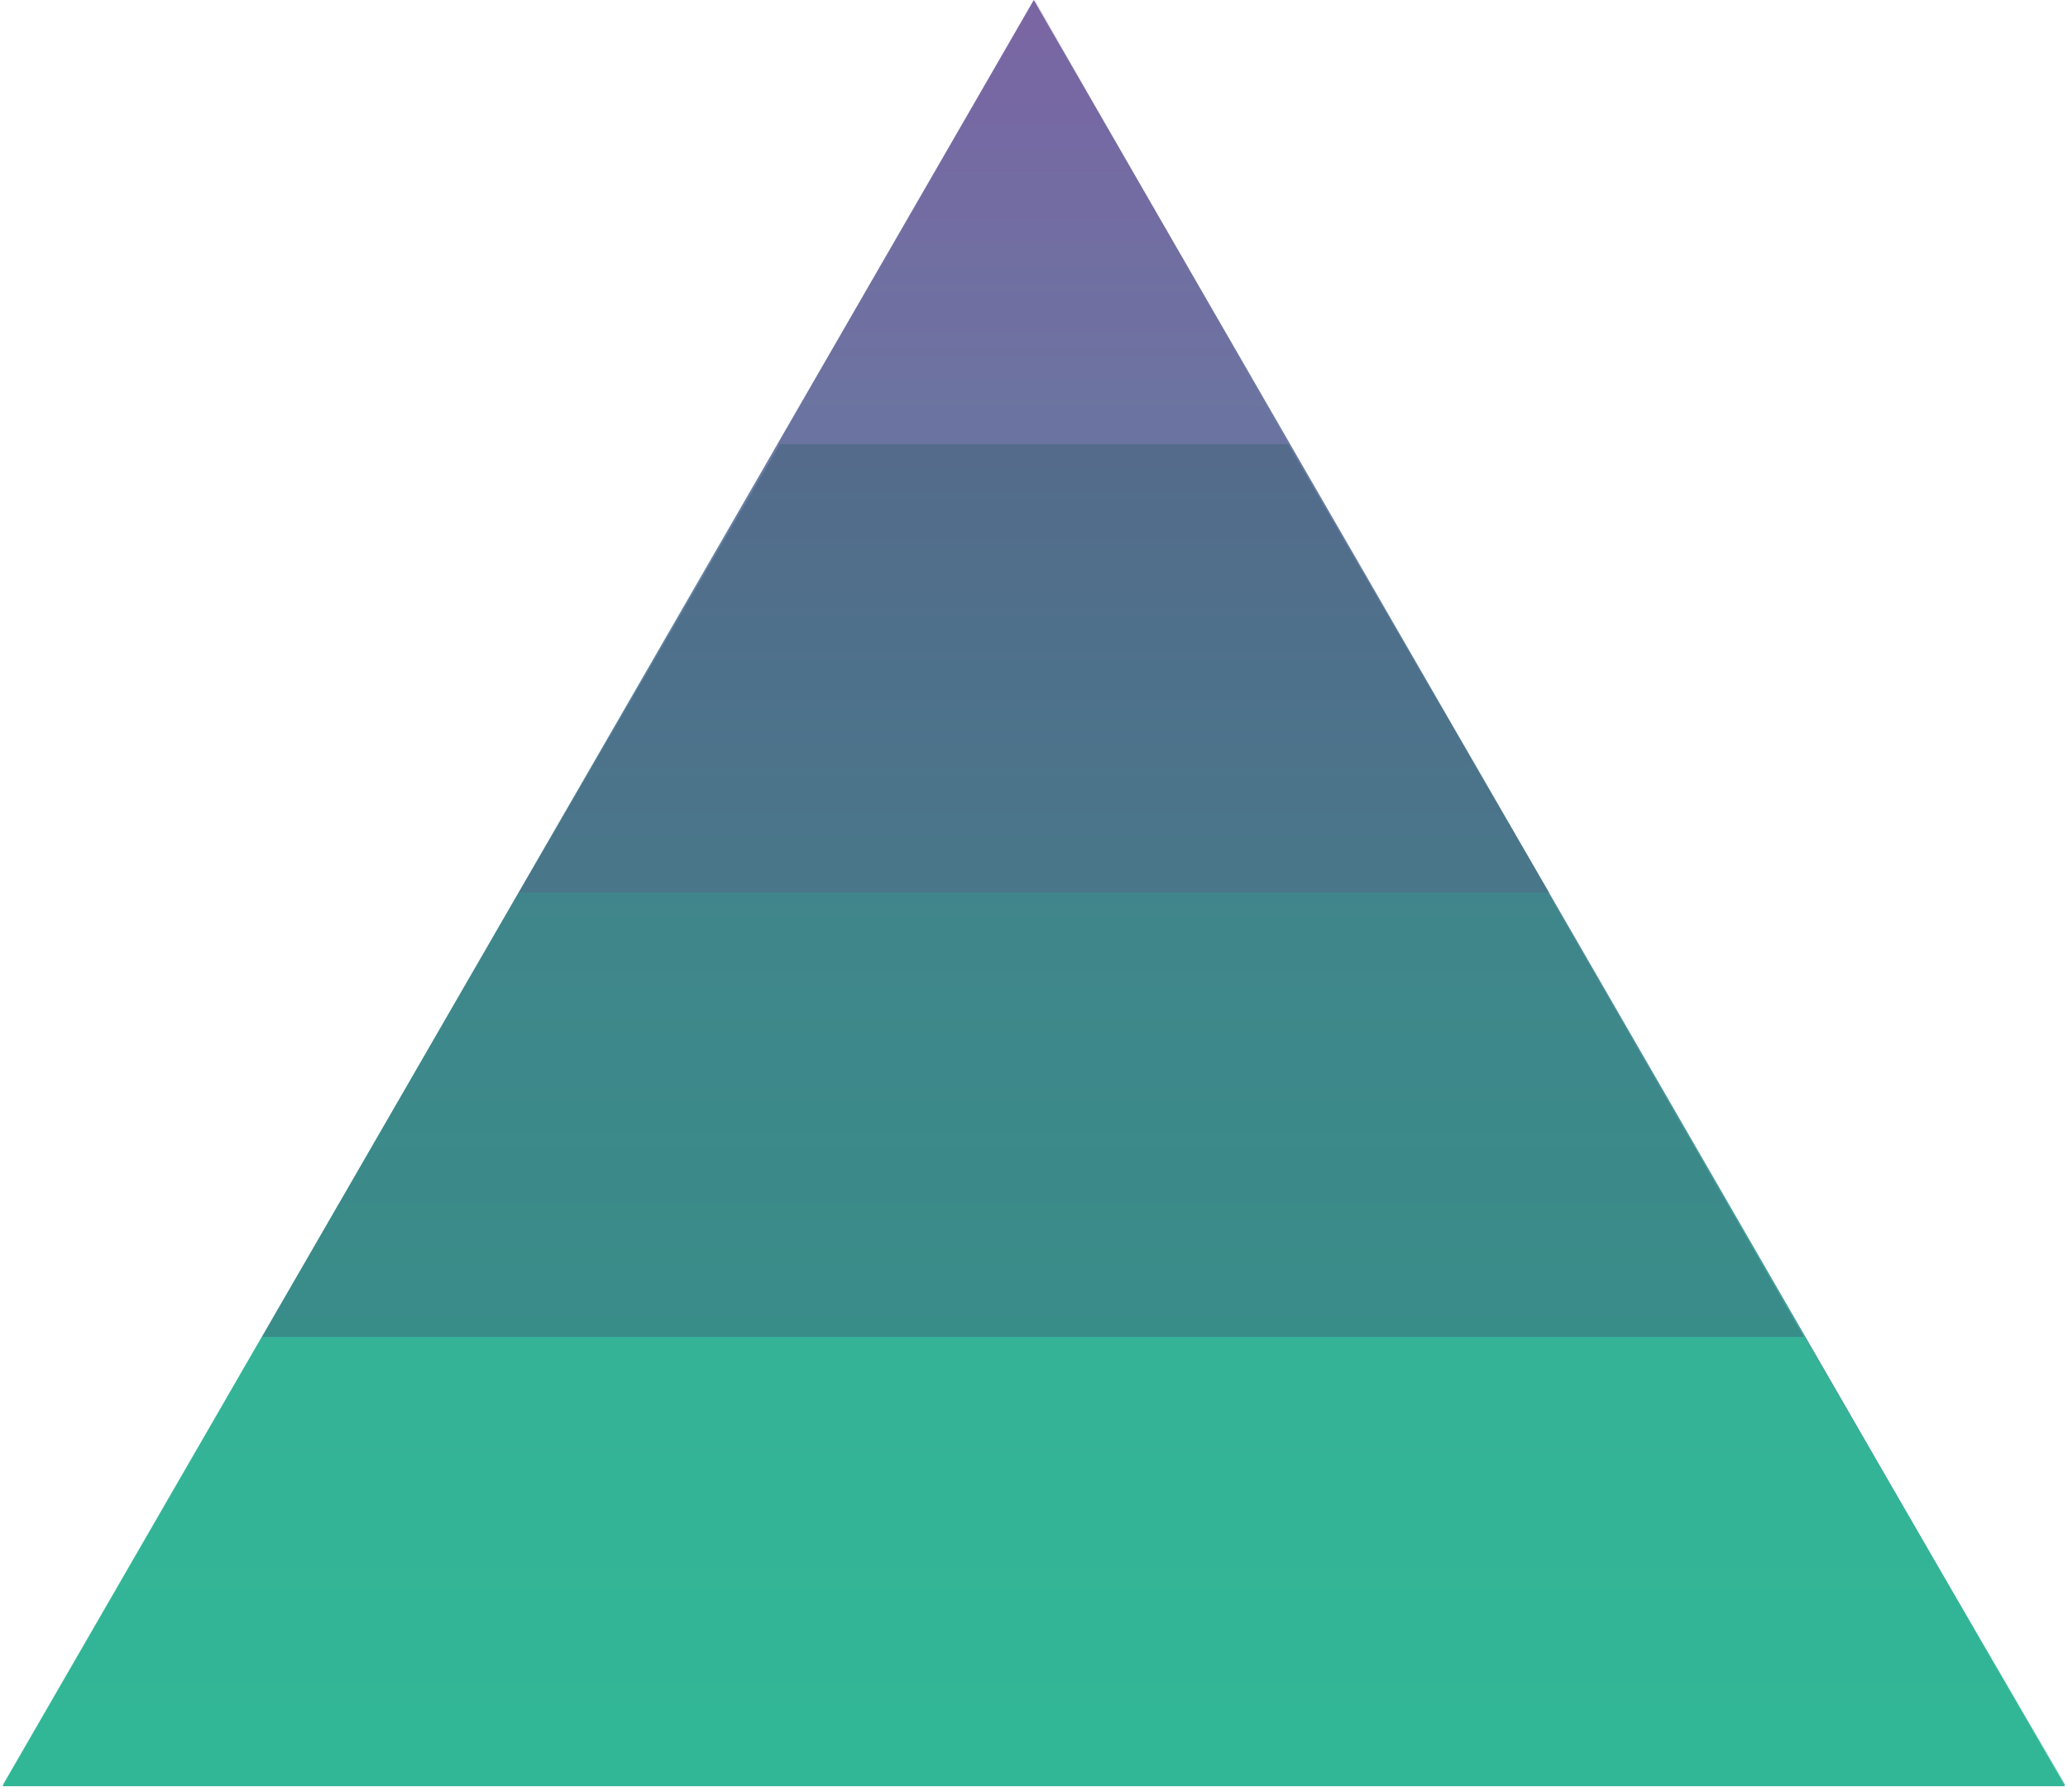 <svg width="337" height="292" viewBox="0 0 337 292" fill="none" xmlns="http://www.w3.org/2000/svg">
<path d="M168.461 0L336.489 291.034H0.432L168.461 0Z" fill="url(#paint0_linear_225:4965)"/>
<path d="M42.655 217.815H294L336.568 290.866H0.432L42.655 217.815Z" fill="#31B696" fill-opacity="0.8"/>
<path d="M84.543 145.433H252.266L293.941 217.815H42.655L84.543 145.433Z" fill="#317F7E" fill-opacity="0.6"/>
<path d="M127.1 72.382H209.941L252.441 145.433H84.542L127.1 72.382Z" fill="#32536A" fill-opacity="0.4"/>
<path d="M168.652 0L209.941 72.382H126.765L168.652 0Z" fill="#6B5E94" fill-opacity="0.2"/>
<defs>
<linearGradient id="paint0_linear_225:4965" x1="168.461" y1="0" x2="168.461" y2="291.034" gradientUnits="userSpaceOnUse">
<stop stop-color="#7E68A8"/>
<stop offset="1" stop-color="#31B696"/>
</linearGradient>
</defs>
</svg>
